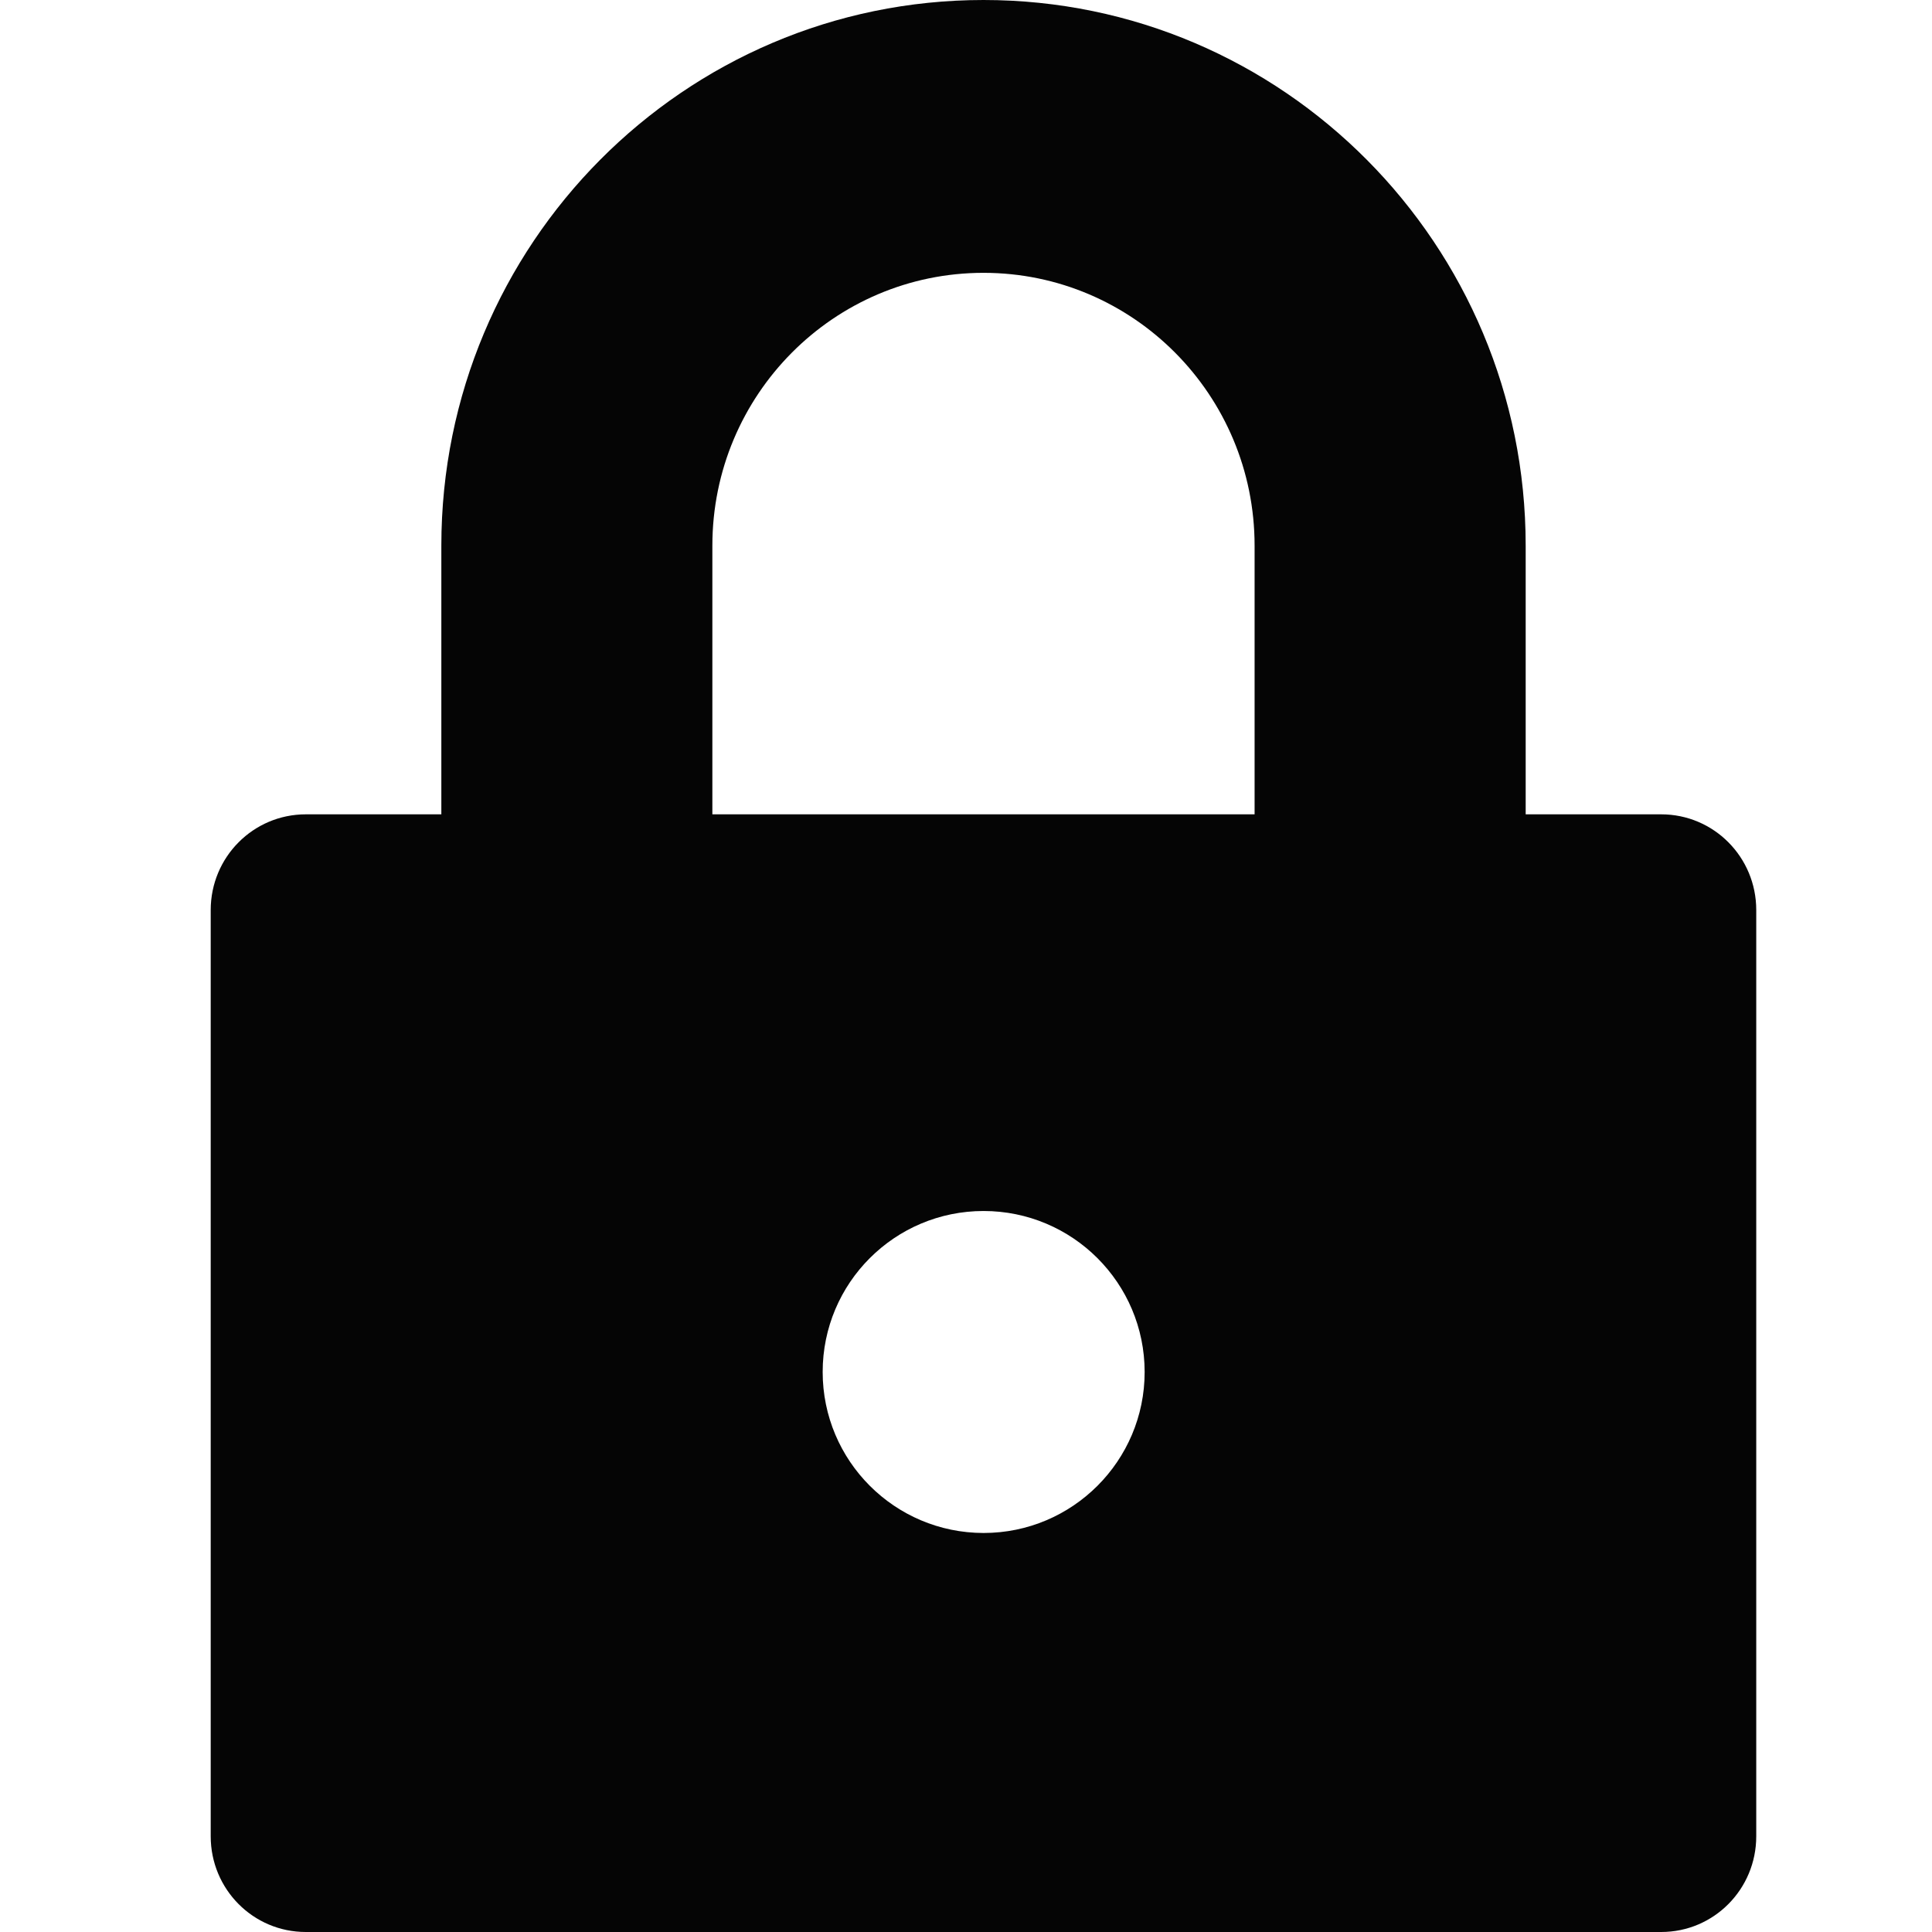 <svg width="32" height="32" viewBox="0 0 32 32" fill="none" xmlns="http://www.w3.org/2000/svg">
<path d="M16.29 0C21.249 2.12352e-05 25.27 4.047 25.27 9.037V13.488H27.515C28.386 13.488 29.089 14.197 29.089 15.073V30.415C29.089 31.291 28.386 32 27.515 32H5.065C4.194 32 3.49 31.292 3.49 30.415V15.073C3.49 14.197 4.194 13.488 5.065 13.488H7.31V9.037C7.31 4.047 11.33 0 16.29 0ZM16.291 20.058C14.819 20.058 13.626 21.251 13.626 22.724C13.626 24.196 14.819 25.39 16.291 25.391C17.764 25.391 18.959 24.196 18.959 22.724C18.958 21.251 17.764 20.058 16.291 20.058ZM16.29 4.519C13.81 4.519 11.799 6.542 11.799 9.037V13.488H20.78V9.037C20.78 6.542 18.769 4.519 16.29 4.519Z" fill="#050505"/>
</svg>
